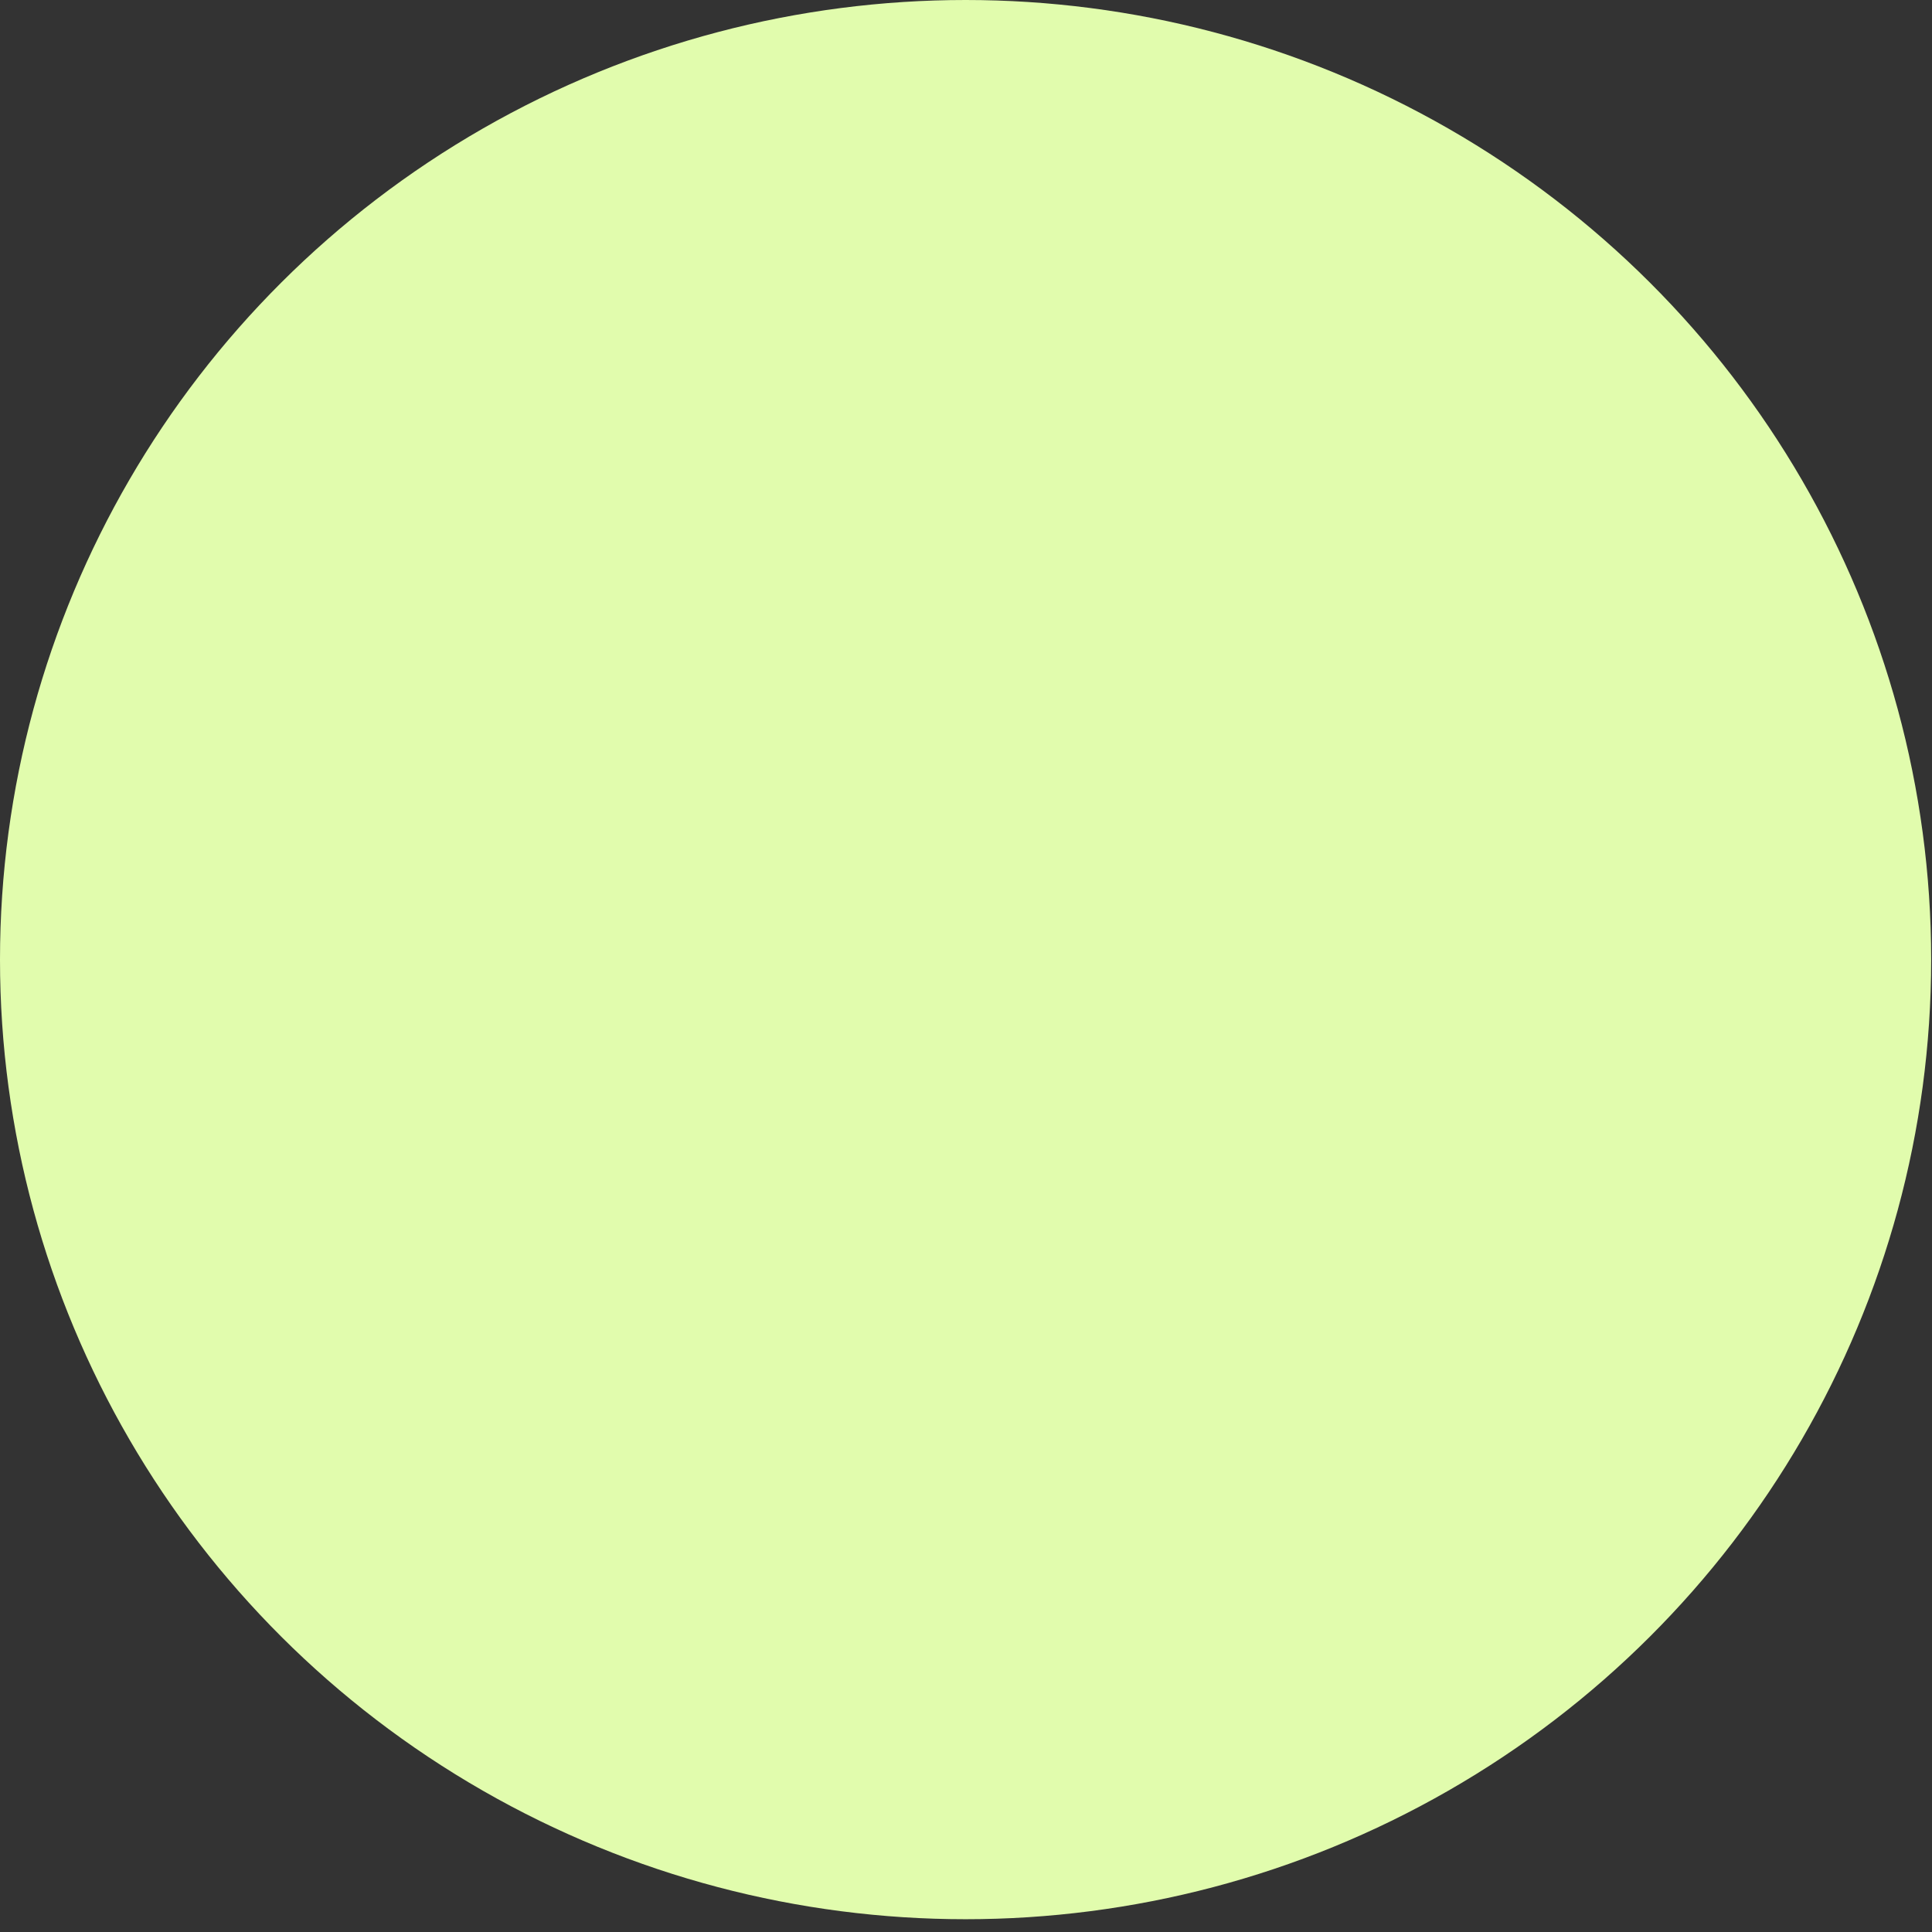 <?xml version="1.0" encoding="utf-8"?>
<svg xmlns="http://www.w3.org/2000/svg" fill="none" height="100%" overflow="visible" preserveAspectRatio="none" style="display: block;" viewBox="0 0 65 65" width="100%">
<rect x="0" y="0" width="65" height="65" fill="#333333" stroke="none"/>
<ellipse cx="32.486" cy="32.285" fill="#E1FCAD" id="Ellipse 114" rx="32.486" ry="32.285"/>
</svg>